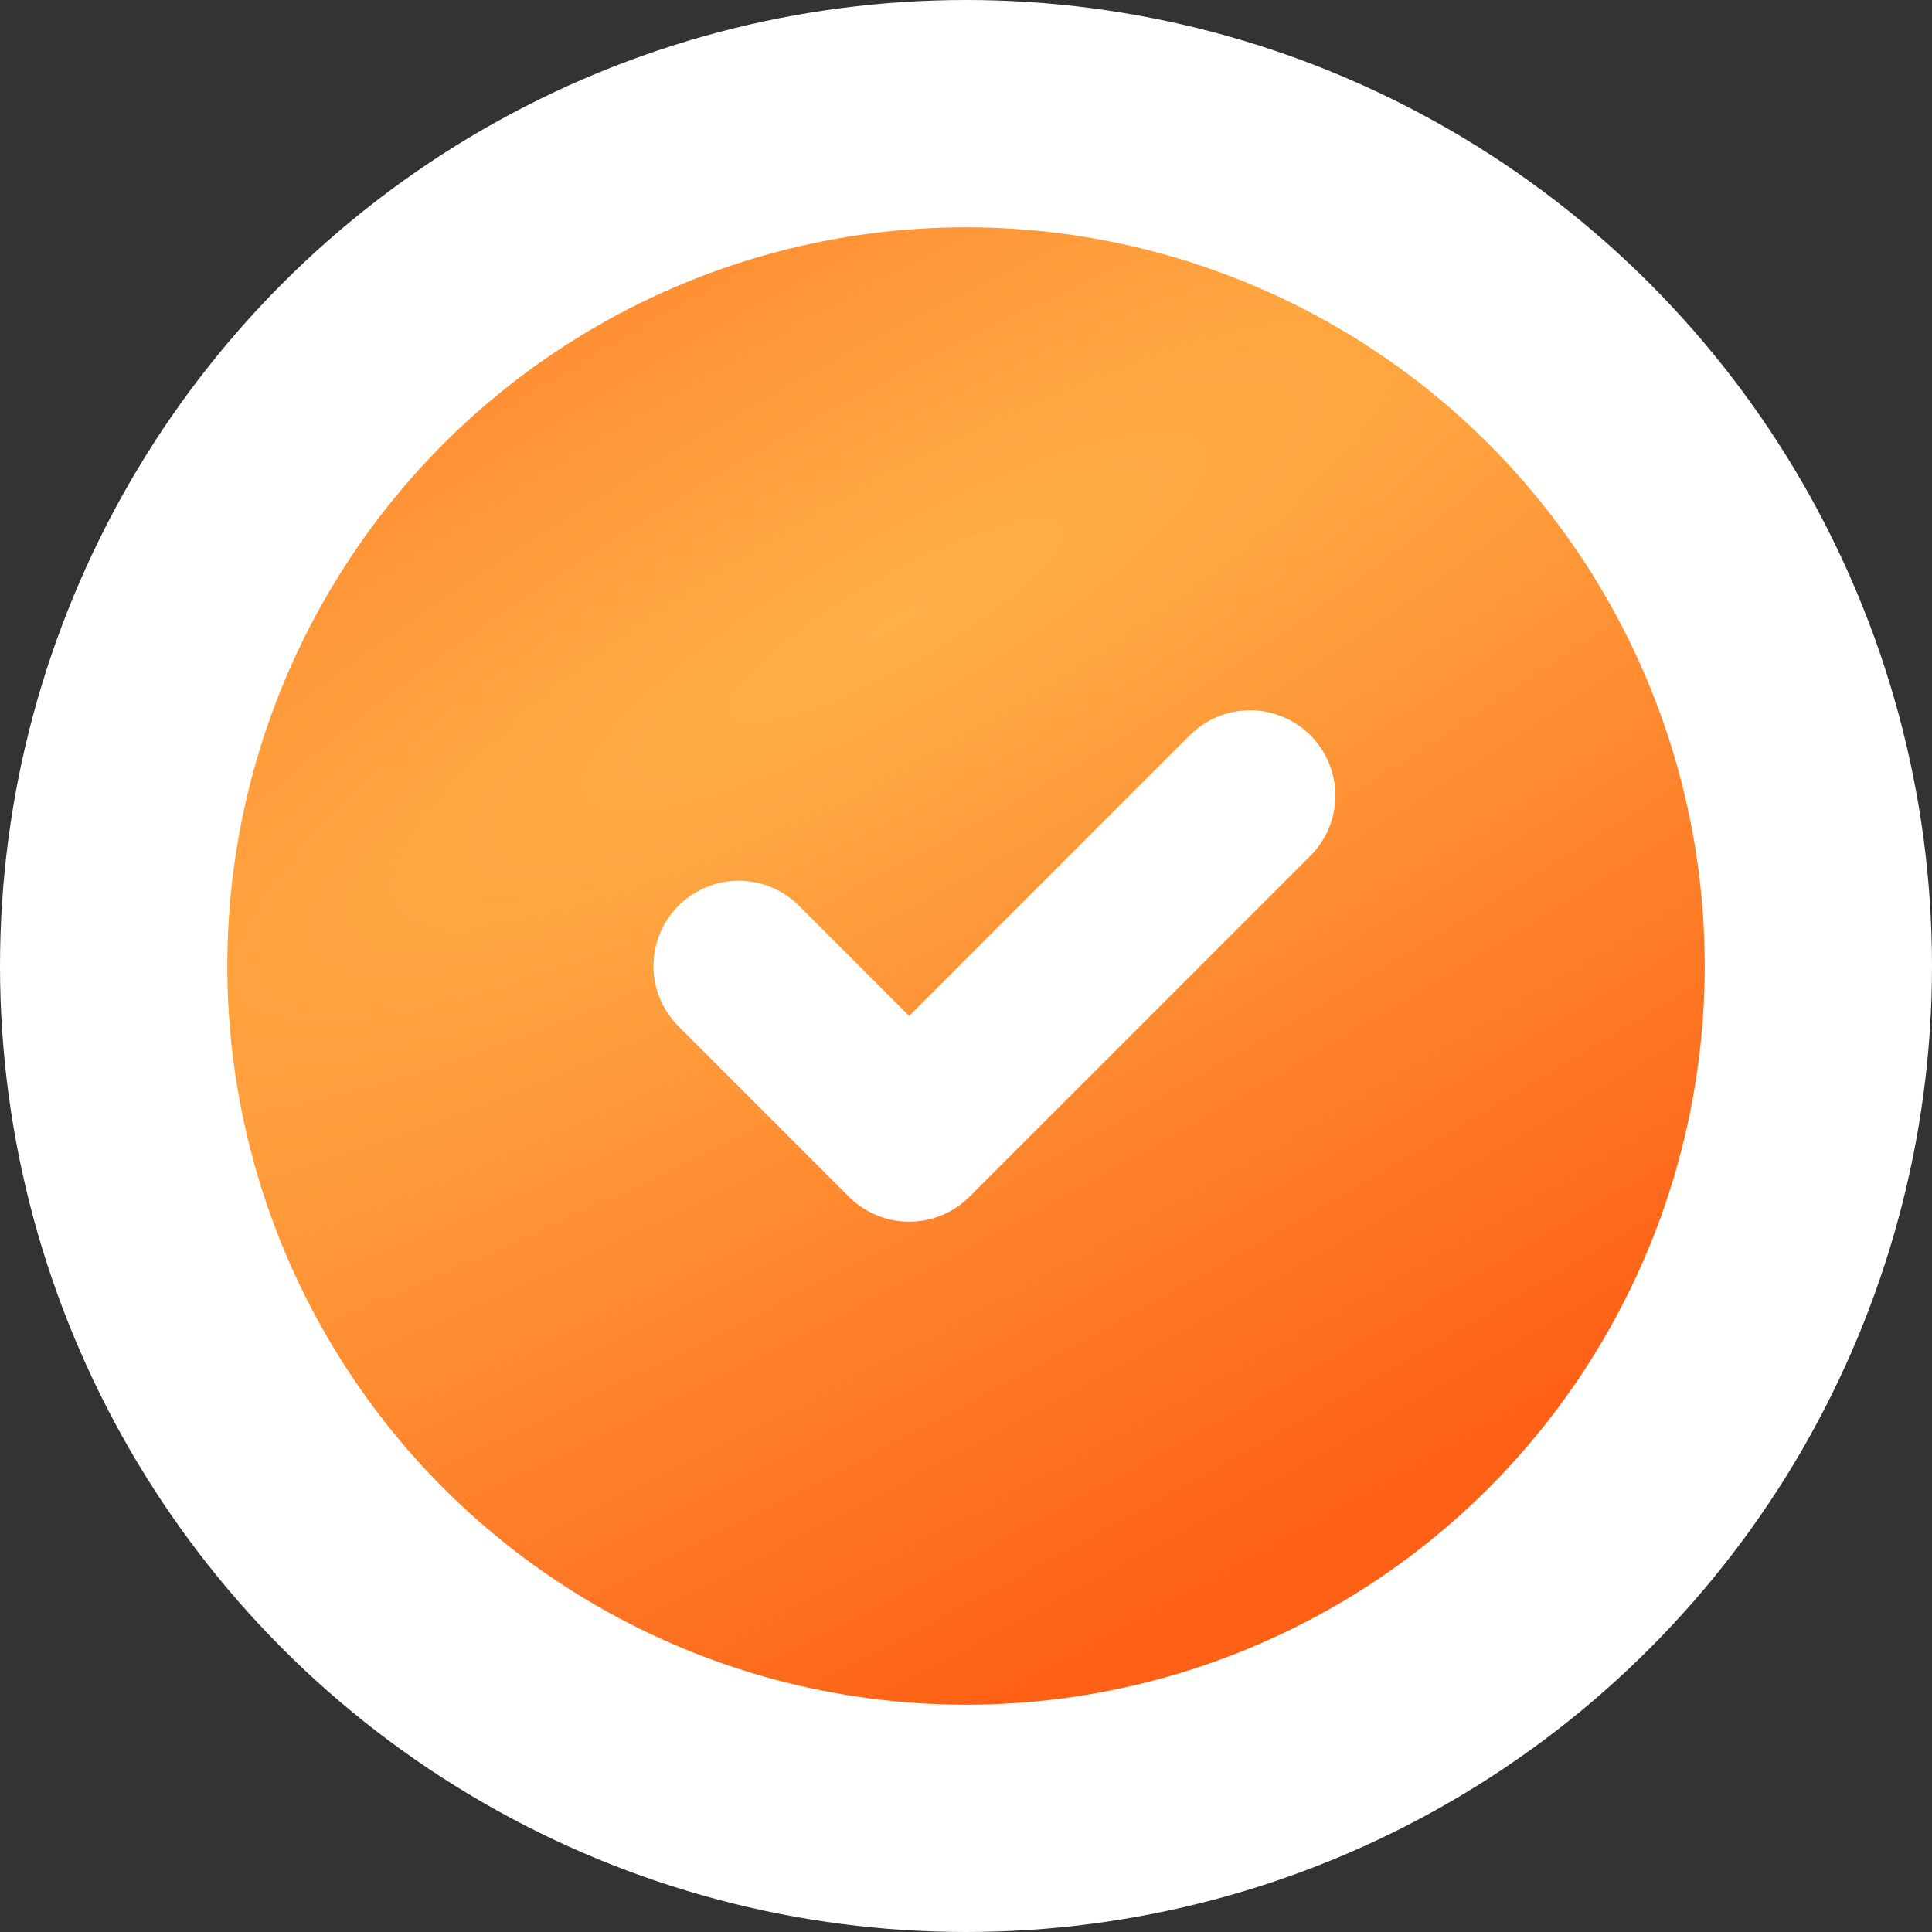 <?xml version="1.0" encoding="UTF-8"?> <svg xmlns="http://www.w3.org/2000/svg" width="34" height="34" viewBox="0 0 34 34" fill="none"><rect x="0" y="0" width="34" height="34" fill="#333333" stroke="none"/><circle cx="17" cy="17" r="15" fill="url(#paint0_radial_195_2)" stroke="white" stroke-width="4"></circle><path d="M13 17L16 20L22 14" stroke="white" stroke-width="3" stroke-linecap="round" stroke-linejoin="round"></path><defs><radialGradient id="paint0_radial_195_2" cx="0" cy="0" r="1" gradientUnits="userSpaceOnUse" gradientTransform="translate(15.9 10.8) rotate(60.255) scale(17.737 79.138)"><stop stop-color="#FFB047"></stop><stop offset="1" stop-color="#FE6016"></stop></radialGradient></defs></svg> 